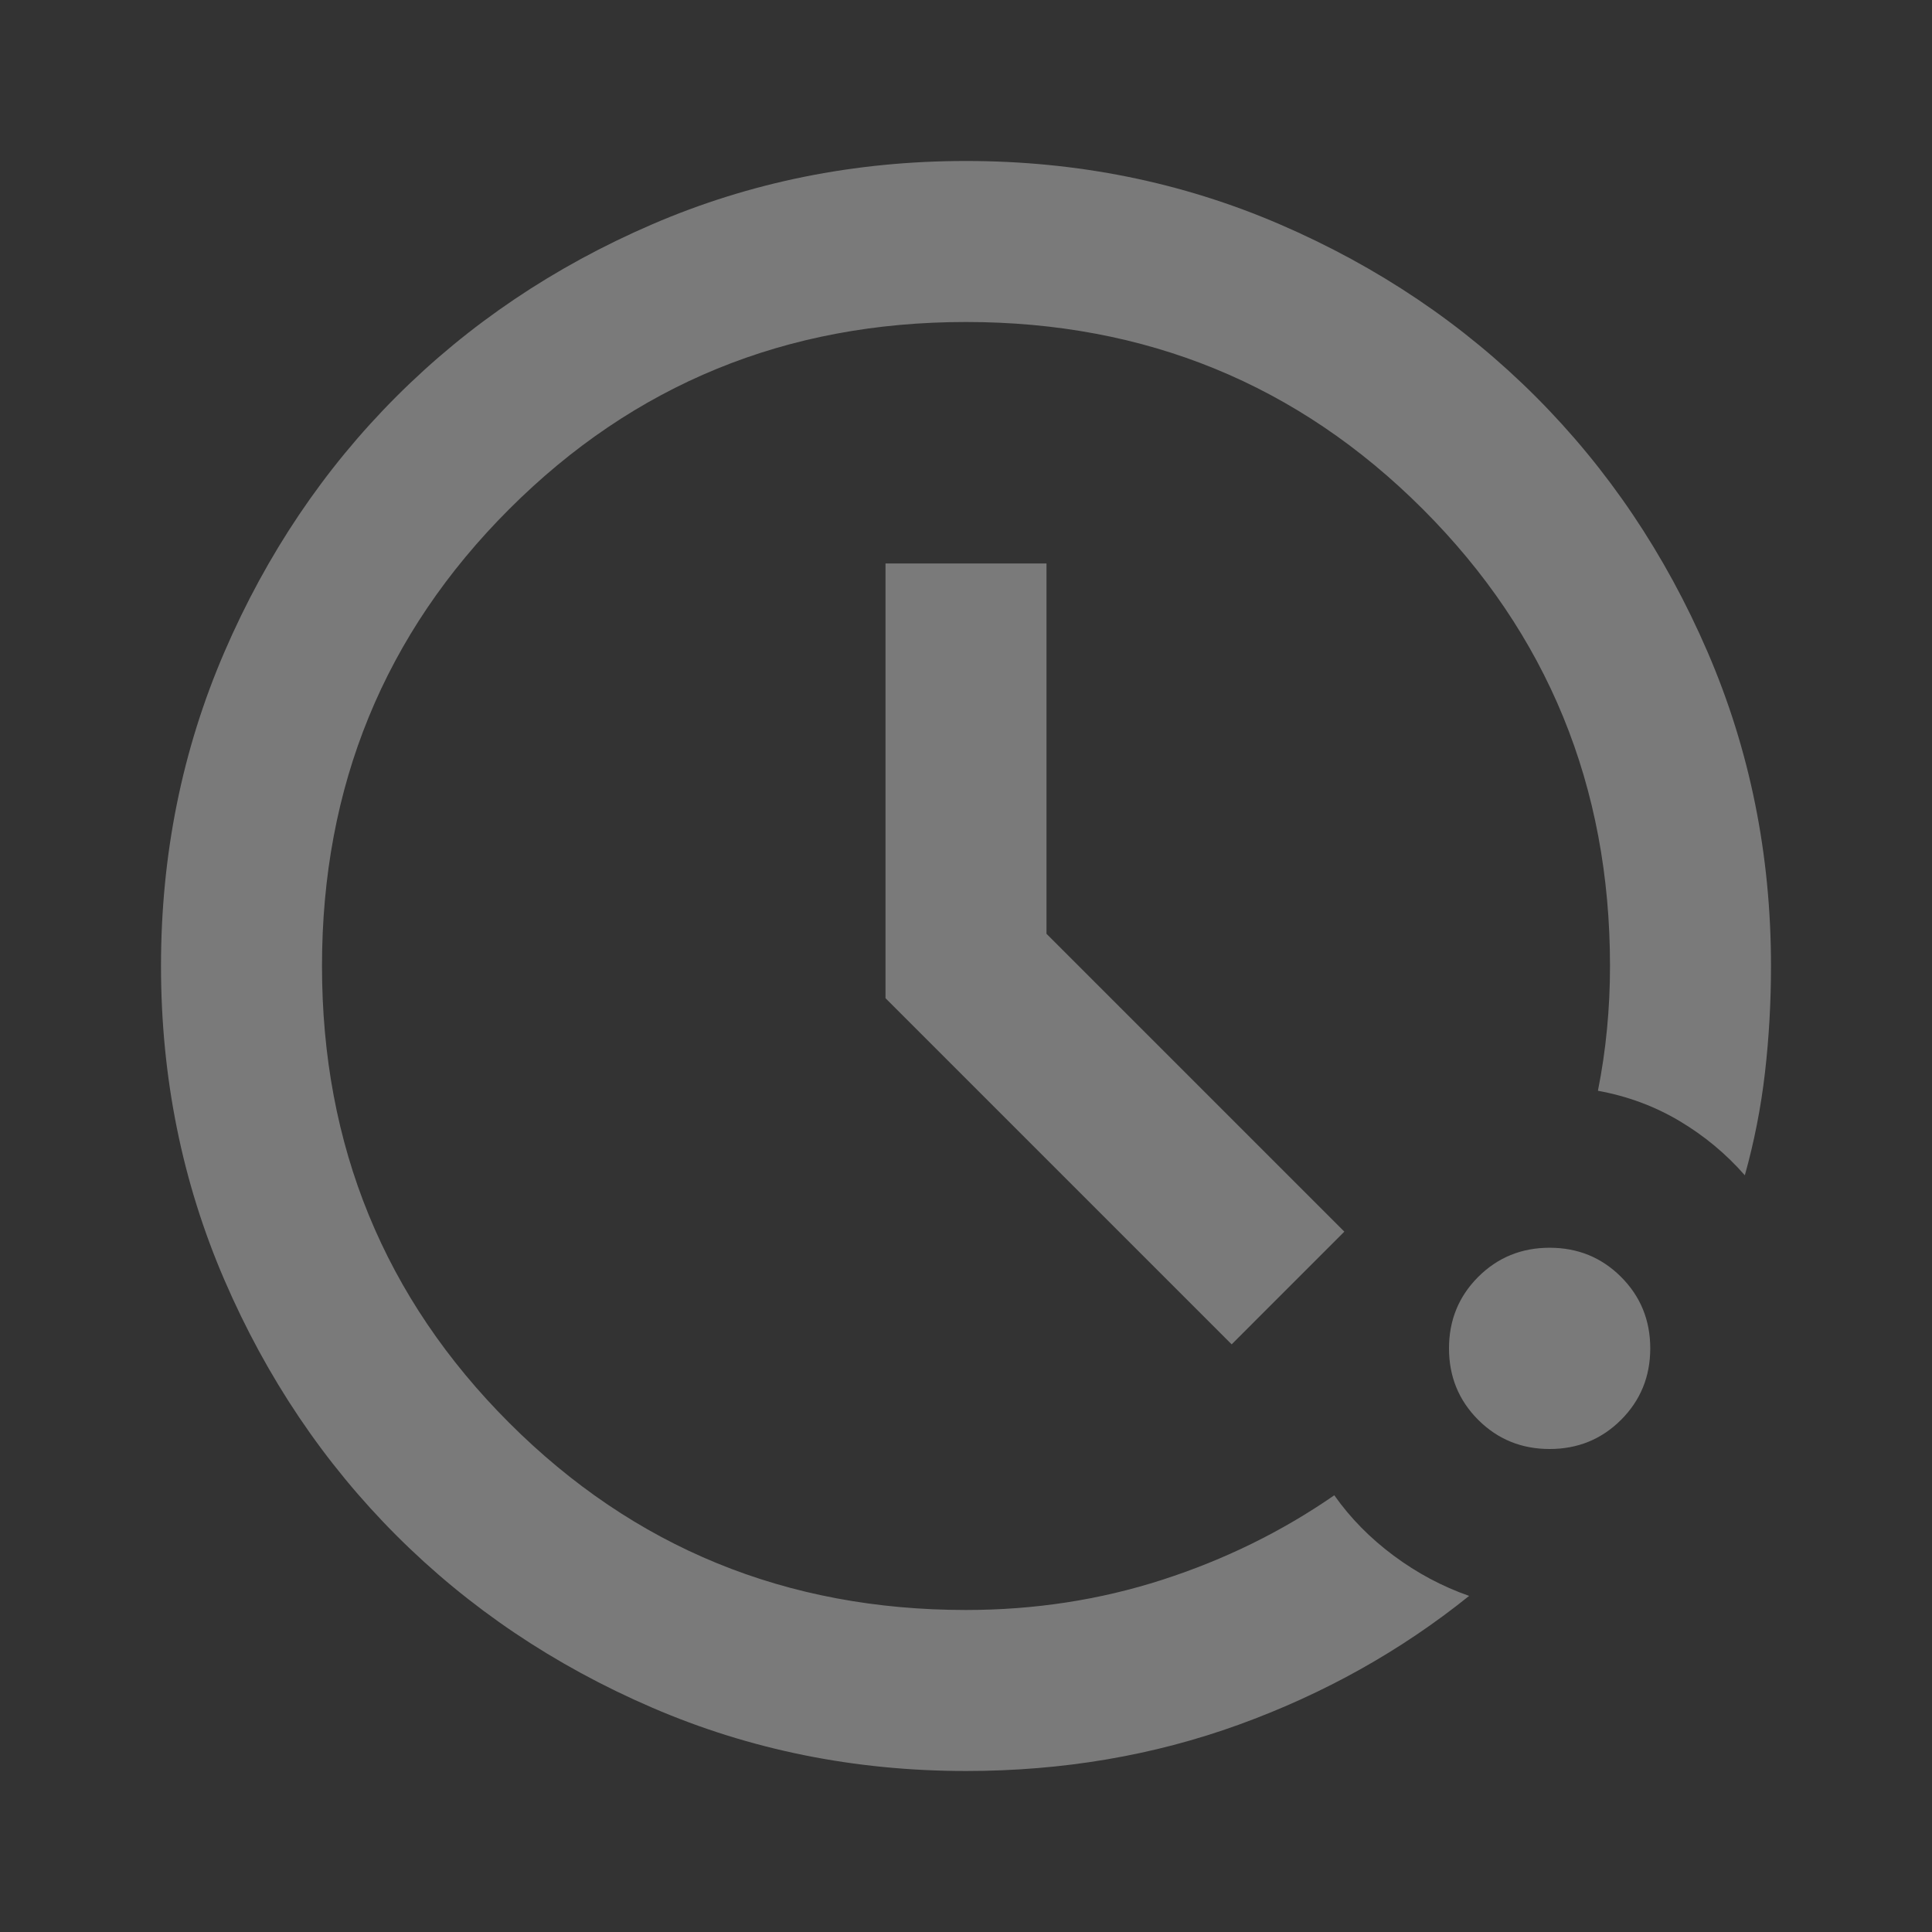 <svg xmlns="http://www.w3.org/2000/svg" width="107" height="107" viewBox="0 0 107 107" fill="none"><rect x="0" y="0" width="107" height="107" fill="#333333" stroke="none"/><g opacity="0.35"><path d="M53.5 98.083C47.333 98.083 41.537 96.913 36.112 94.572C30.688 92.232 25.97 89.055 21.957 85.043C17.945 81.03 14.768 76.312 12.428 70.887C10.087 65.463 8.917 59.667 8.917 53.5C8.917 47.333 10.087 41.537 12.428 36.112C14.768 30.688 17.945 25.97 21.957 21.957C25.97 17.945 30.688 14.768 36.112 12.427C41.537 10.087 47.333 8.916 53.5 8.916C59.667 8.916 65.463 10.087 70.888 12.427C76.312 14.768 81.03 17.945 85.043 21.957C89.055 25.97 92.232 30.688 94.572 36.112C96.913 41.537 98.083 47.333 98.083 53.5C98.083 55.506 97.972 57.475 97.749 59.407C97.526 61.339 97.154 63.234 96.634 65.091C95.594 63.903 94.387 62.9 93.012 62.082C91.637 61.265 90.133 60.708 88.498 60.41C88.721 59.296 88.888 58.163 88.999 57.011C89.111 55.859 89.167 54.689 89.167 53.5C89.167 43.543 85.711 35.109 78.801 28.199C71.891 21.288 63.457 17.833 53.5 17.833C43.543 17.833 35.109 21.288 28.199 28.199C21.288 35.109 17.833 43.543 17.833 53.5C17.833 63.457 21.288 71.891 28.199 78.801C35.109 85.711 43.543 89.166 53.5 89.166C57.29 89.166 60.912 88.609 64.367 87.495C67.822 86.38 70.999 84.82 73.897 82.813C74.788 84.077 75.885 85.191 77.185 86.157C78.485 87.123 79.879 87.866 81.365 88.386C77.575 91.433 73.321 93.811 68.603 95.52C63.884 97.229 58.85 98.083 53.5 98.083ZM85.823 80.25C84.263 80.25 82.944 79.711 81.866 78.634C80.789 77.556 80.25 76.237 80.25 74.677C80.25 73.117 80.789 71.798 81.866 70.72C82.944 69.643 84.263 69.104 85.823 69.104C87.383 69.104 88.702 69.643 89.78 70.72C90.857 71.798 91.396 73.117 91.396 74.677C91.396 76.237 90.857 77.556 89.78 78.634C88.702 79.711 87.383 80.25 85.823 80.25ZM68.213 74.454L49.042 55.283V31.208H57.958V51.717L74.454 68.212L68.213 74.454Z" fill="white"></path></g></svg>